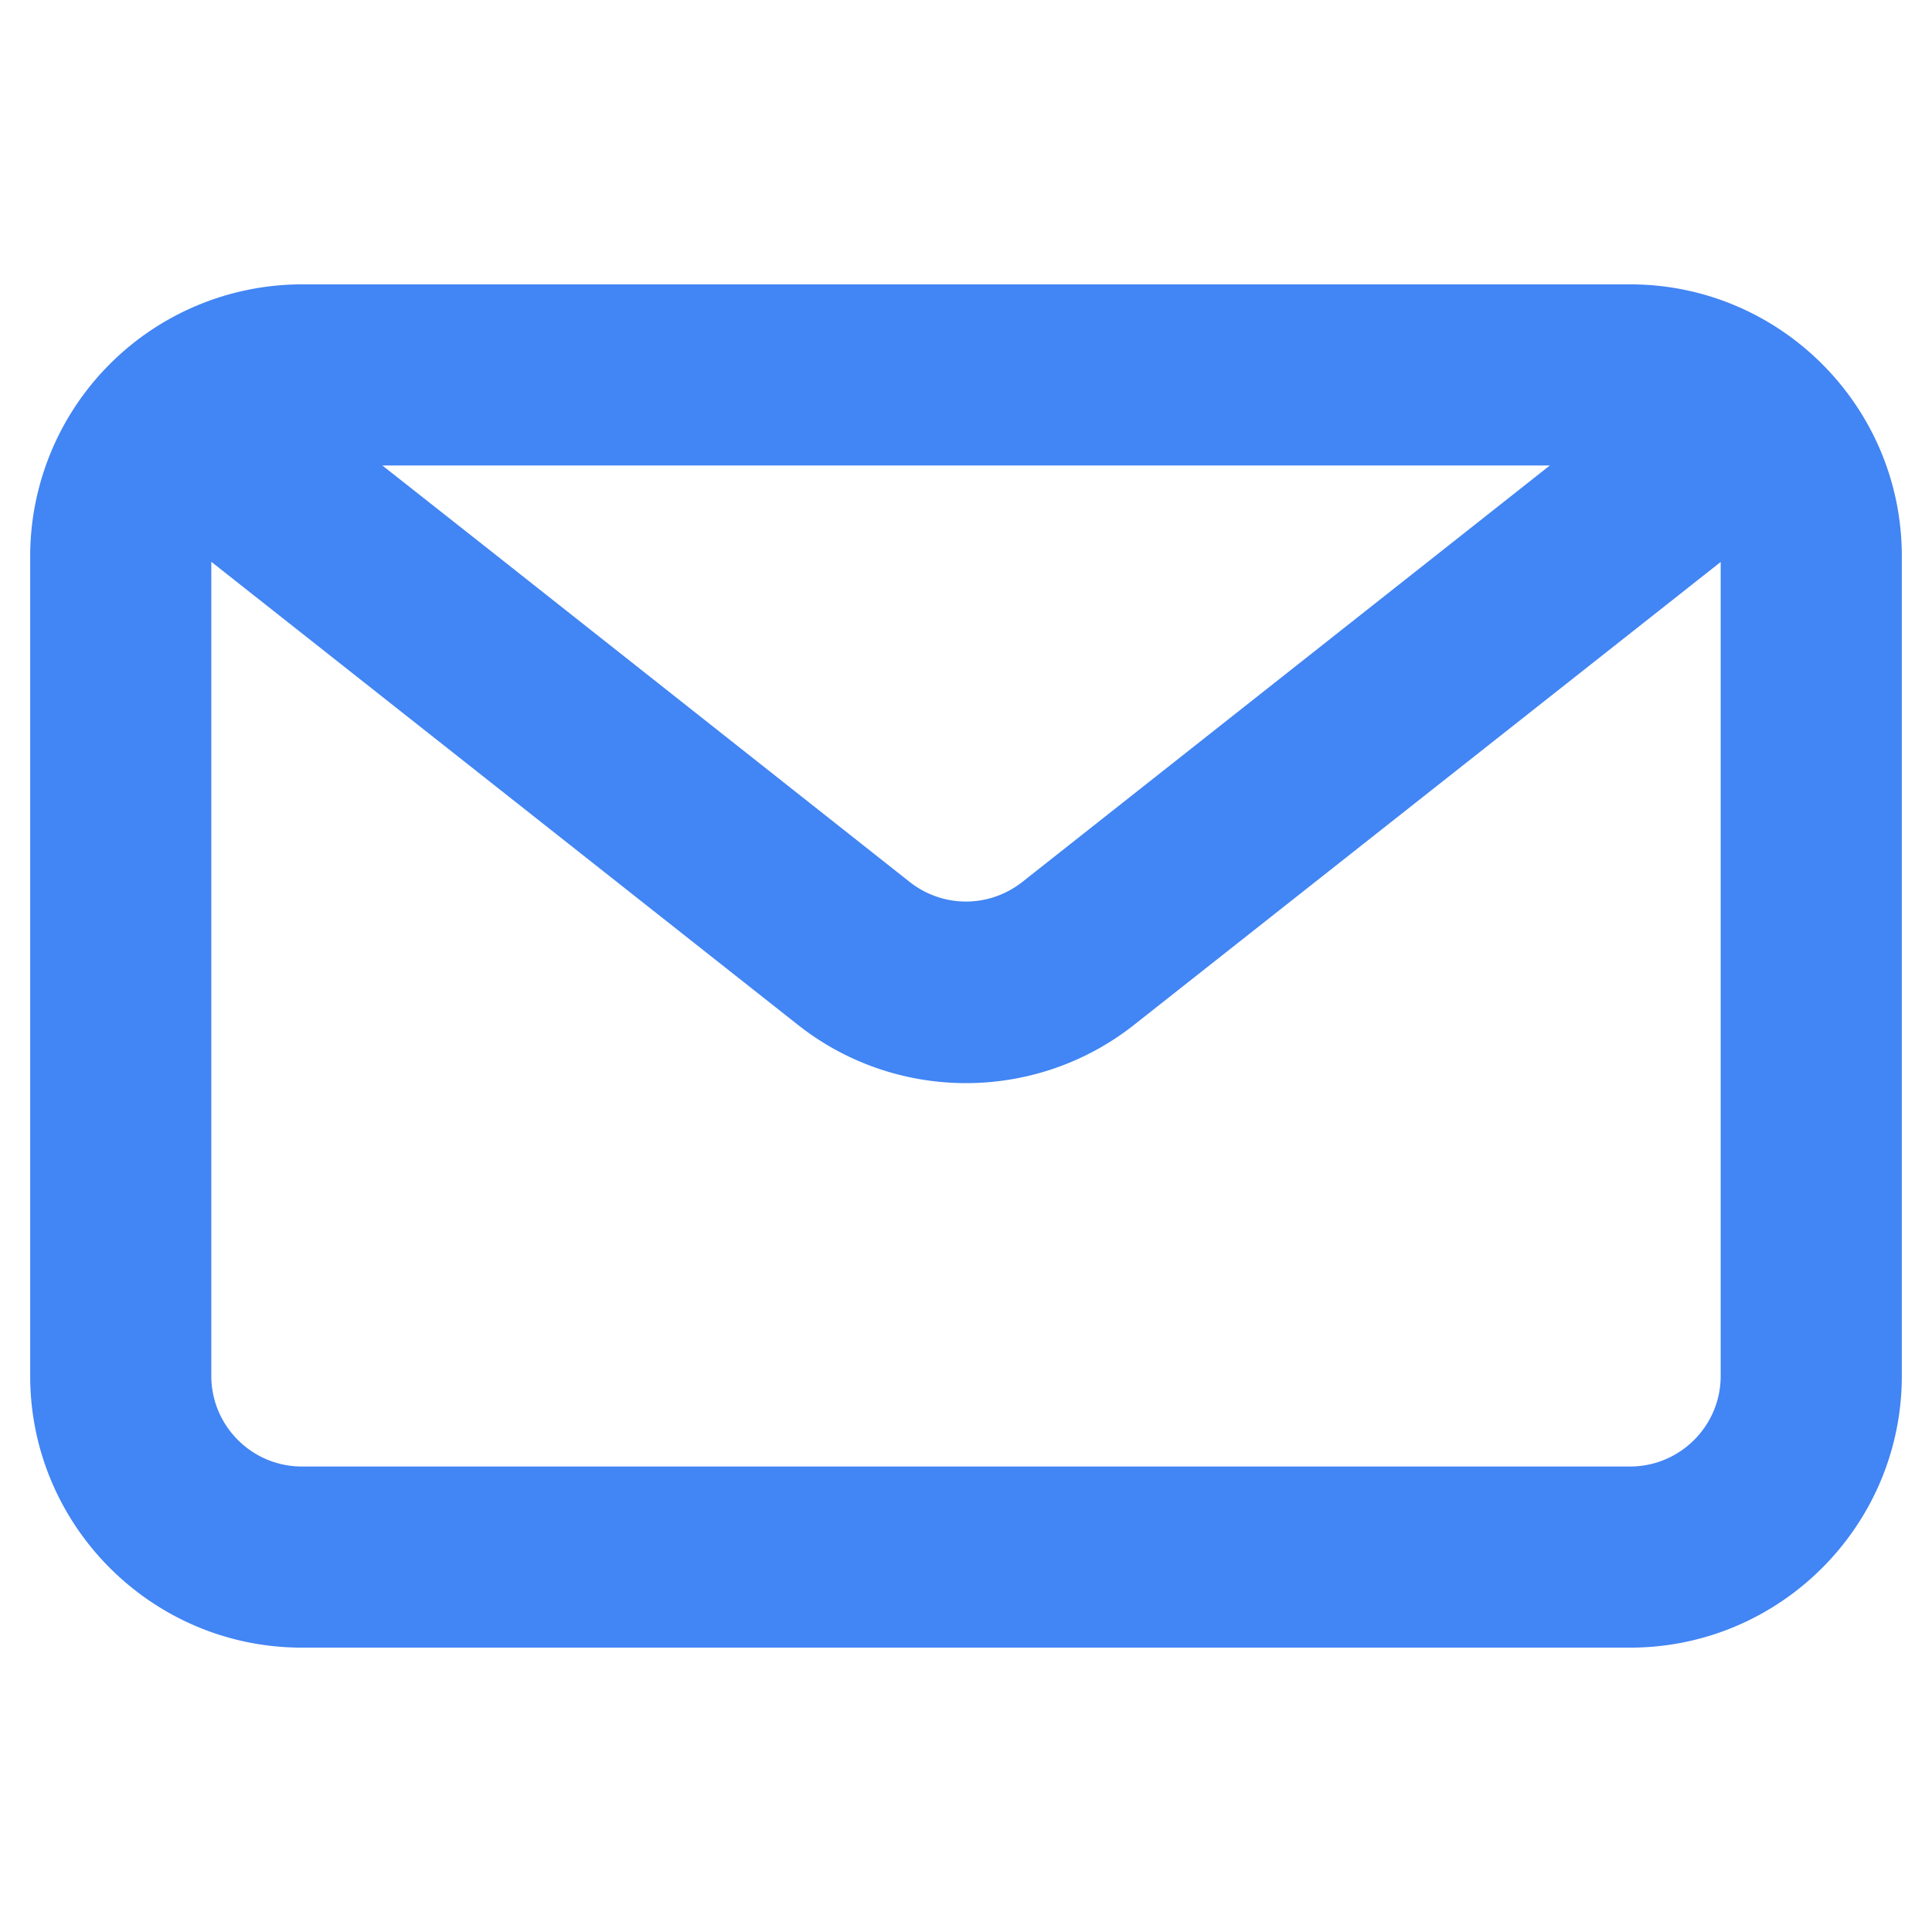 <svg xmlns="http://www.w3.org/2000/svg" xmlns:xlink="http://www.w3.org/1999/xlink" xmlns:svgjs="http://svgjs.com/svgjs" id="SvgjsSvg1016" width="288" height="288"><defs id="SvgjsDefs1017"></defs><g id="SvgjsG1018"><svg xmlns="http://www.w3.org/2000/svg" viewBox="0 0 32 32" width="288" height="288"><path d="M27 4.71H5a4.505 4.505 0 0 0-4.5 4.5v13.58c0 2.481 2.019 4.5 4.5 4.5h22c2.481 0 4.5-2.019 4.5-4.5V9.21c0-2.481-2.019-4.5-4.5-4.5zm-1.33 3L24.29 8.8l-7.36 5.81c-.55.43-1.31.43-1.86 0L7.97 9 6.333 7.71h19.338zM27 24.29H5c-.827 0-1.5-.673-1.5-1.5V9.305l9.71 7.665c.82.65 1.81.97 2.79.97s1.97-.32 2.79-.97l9.71-7.662V22.79c0 .827-.673 1.5-1.5 1.5z" fill="#4285f4" class="svgShape color000000-0 selectable"></path></svg></g></svg>